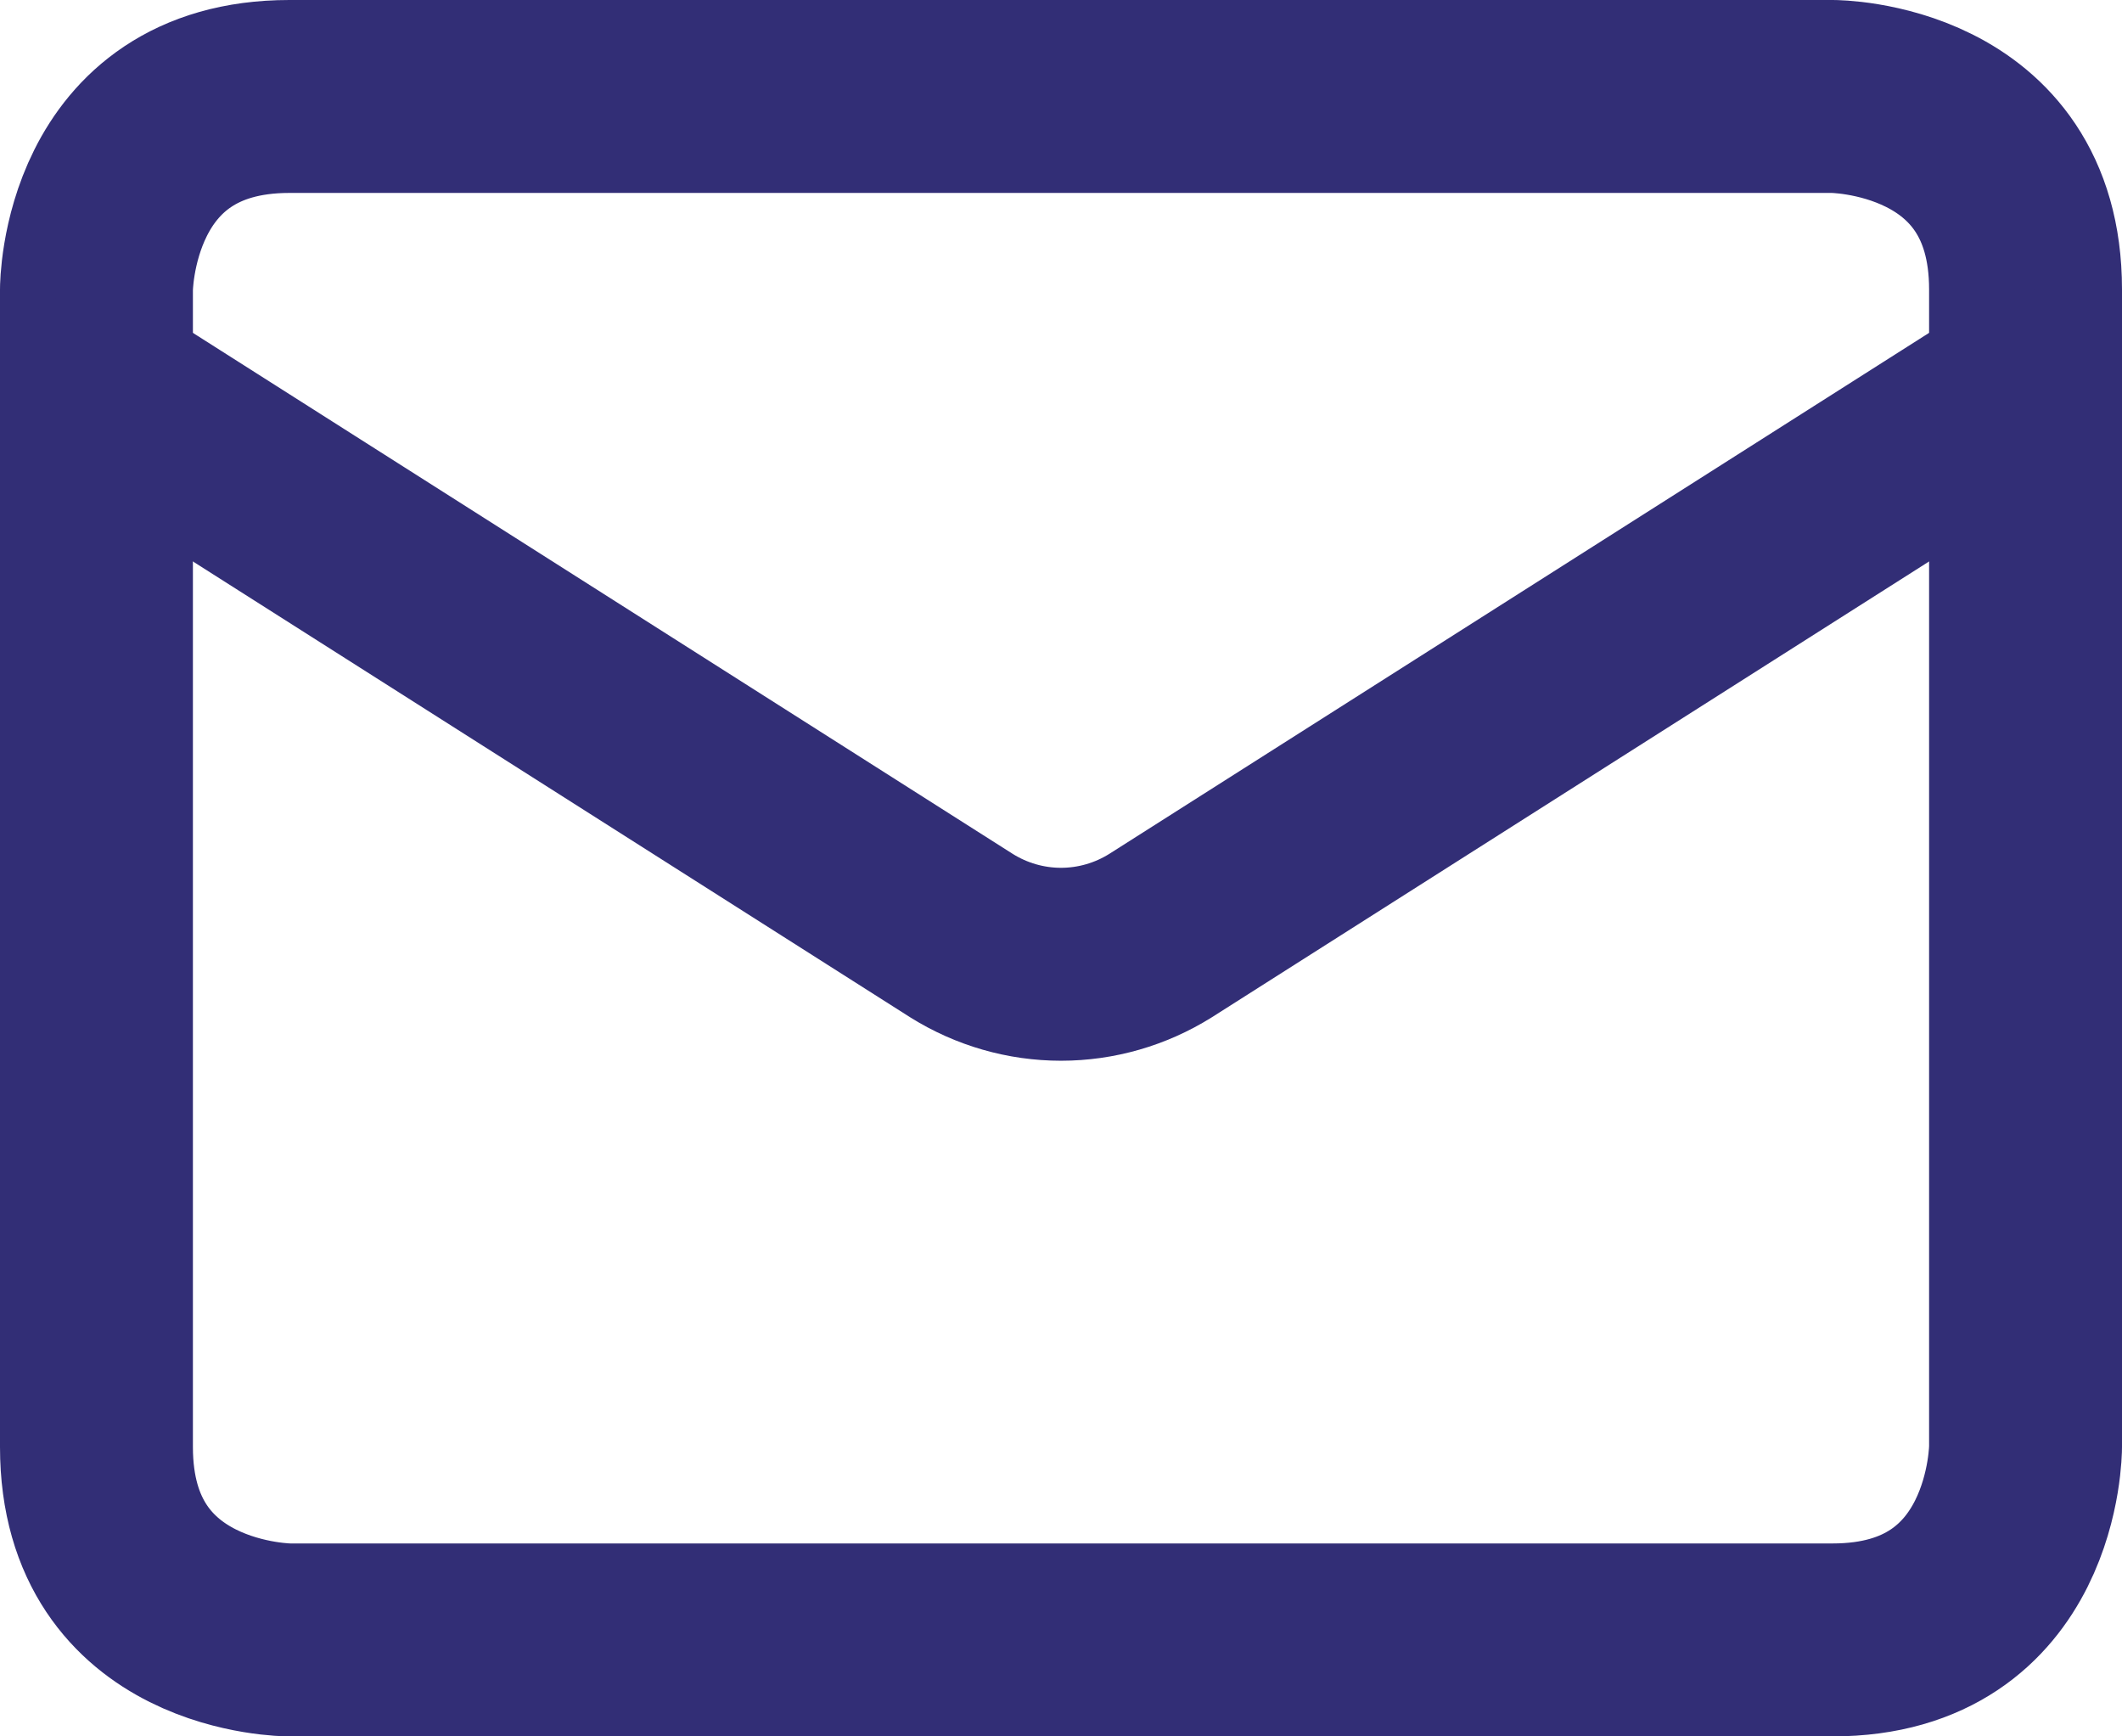 <svg width="22" height="18" viewBox="0 0 22 18" fill="none" xmlns="http://www.w3.org/2000/svg">
<path d="M3 1H19C19 1 21 1 21 3V15C21 15 21 17 19 17H3C3 17 1 17 1 15V3C1 3 1 1 3 1Z" stroke="#322E76" stroke-width="2" stroke-linecap="round" stroke-linejoin="round"/>
<path d="M21 4L12.03 9.7C11.721 9.893 11.364 9.996 11 9.996C10.636 9.996 10.279 9.893 9.97 9.7L1 4" stroke="#322E76" stroke-width="2" stroke-linecap="round" stroke-linejoin="round"/>
</svg>

